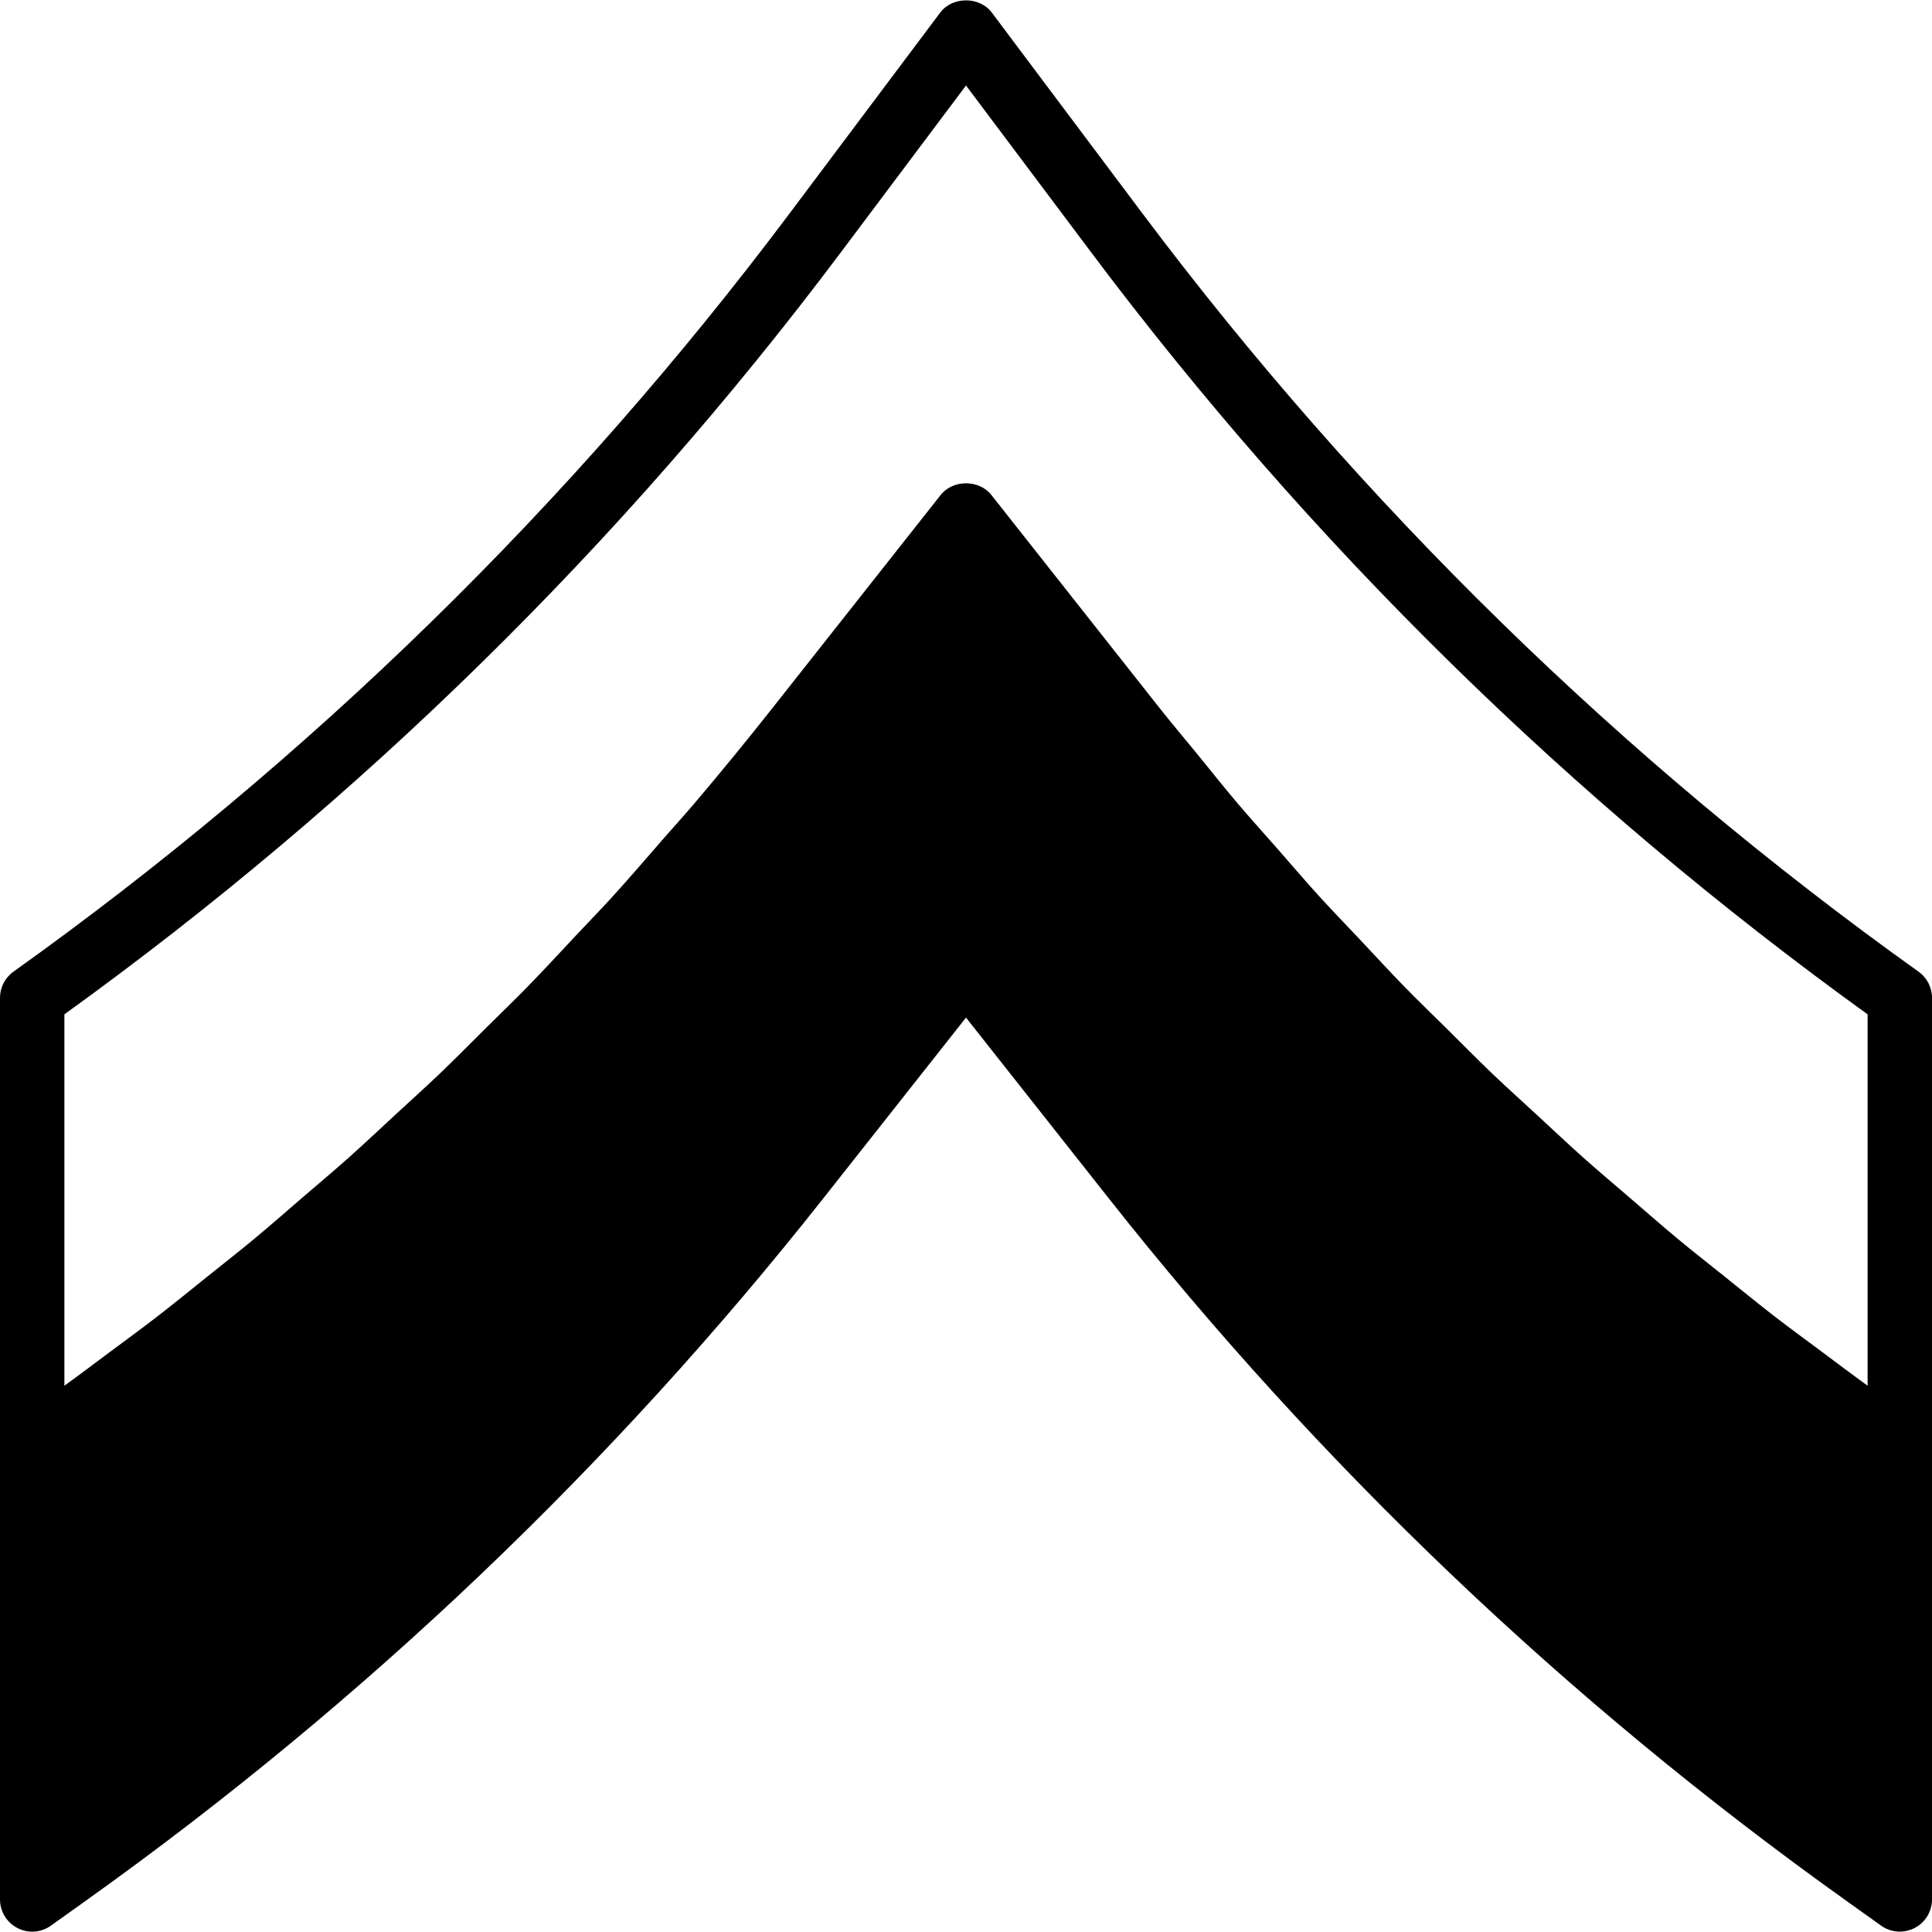 <?xml version="1.0" encoding="iso-8859-1"?>
<!-- Uploaded to: SVG Repo, www.svgrepo.com, Generator: SVG Repo Mixer Tools -->
<svg fill="#000000" height="800px" width="800px" version="1.1" id="Layer_1" xmlns="http://www.w3.org/2000/svg" xmlns:xlink="http://www.w3.org/1999/xlink" 
	 viewBox="0 0 512 512" xml:space="preserve">
<g>
	<g>
		<path d="M508.425,257.497c-78.541-56.107-147.738-123.716-205.687-200.96l-39.91-53.222c-3.217-4.292-10.428-4.292-13.645,0
			l-39.919,53.222C151.322,133.781,82.116,201.391,3.575,257.497C1.331,259.093,0,261.678,0,264.435v119.467v119.467
			c0,3.2,1.792,6.127,4.634,7.586c2.833,1.468,6.263,1.22,8.866-0.64l9.779-6.989c73.446-52.463,139.034-114.978,194.944-185.796
			L256,269.674l37.786,47.846c55.902,70.827,121.489,133.342,194.944,185.805l9.779,6.989c1.476,1.058,3.217,1.587,4.958,1.587
			c1.34,0,2.68-0.316,3.908-0.947c2.842-1.459,4.625-4.386,4.625-7.586V383.901V264.435
			C512,261.678,510.677,259.093,508.425,257.497z M494.933,367.227c-4.036-2.918-8.013-5.922-11.998-8.9
			c-4.198-3.132-8.431-6.212-12.57-9.404c-4.497-3.482-8.892-7.074-13.329-10.633c-4.13-3.311-8.303-6.571-12.373-9.95
			c-4.343-3.601-8.576-7.33-12.851-11.008c-4.028-3.473-8.115-6.886-12.083-10.428c-4.224-3.763-8.32-7.646-12.476-11.477
			c-3.891-3.601-7.842-7.142-11.682-10.803c-4.113-3.934-8.098-7.987-12.134-11.989c-3.746-3.703-7.543-7.356-11.221-11.119
			c-3.968-4.07-7.817-8.269-11.708-12.407c-3.618-3.849-7.296-7.629-10.854-11.529c-3.831-4.215-7.526-8.55-11.281-12.834
			c-3.473-3.959-7.014-7.859-10.428-11.878c-3.678-4.344-7.211-8.806-10.812-13.218c-3.319-4.062-6.707-8.055-9.958-12.169
			l-44.476-56.337c-3.234-4.087-10.155-4.087-13.389,0l-44.476,56.337c-6.801,8.619-13.756,17.109-20.847,25.472
			c-2.62,3.089-5.35,6.076-8.013,9.122c-4.531,5.214-9.028,10.453-13.67,15.556c-3.243,3.567-6.613,7.014-9.907,10.53
			c-4.198,4.471-8.354,8.994-12.638,13.38c-3.541,3.635-7.211,7.151-10.812,10.726c-4.164,4.139-8.286,8.32-12.527,12.373
			c-3.78,3.61-7.672,7.1-11.511,10.65c-4.207,3.883-8.363,7.817-12.638,11.622c-3.942,3.507-7.987,6.895-11.989,10.342
			c-4.309,3.703-8.568,7.458-12.945,11.093c-4.053,3.362-8.218,6.613-12.331,9.916c-4.446,3.567-8.858,7.168-13.363,10.658
			c-4.139,3.192-8.371,6.272-12.57,9.404c-3.994,2.978-7.962,5.982-12.006,8.9v-98.415c78.507-56.61,147.738-124.561,205.85-202.044
			L256,22.66l33.092,44.109c58.112,77.483,127.343,145.434,205.841,202.044V367.227z"/>
	</g>
</g>
</svg>